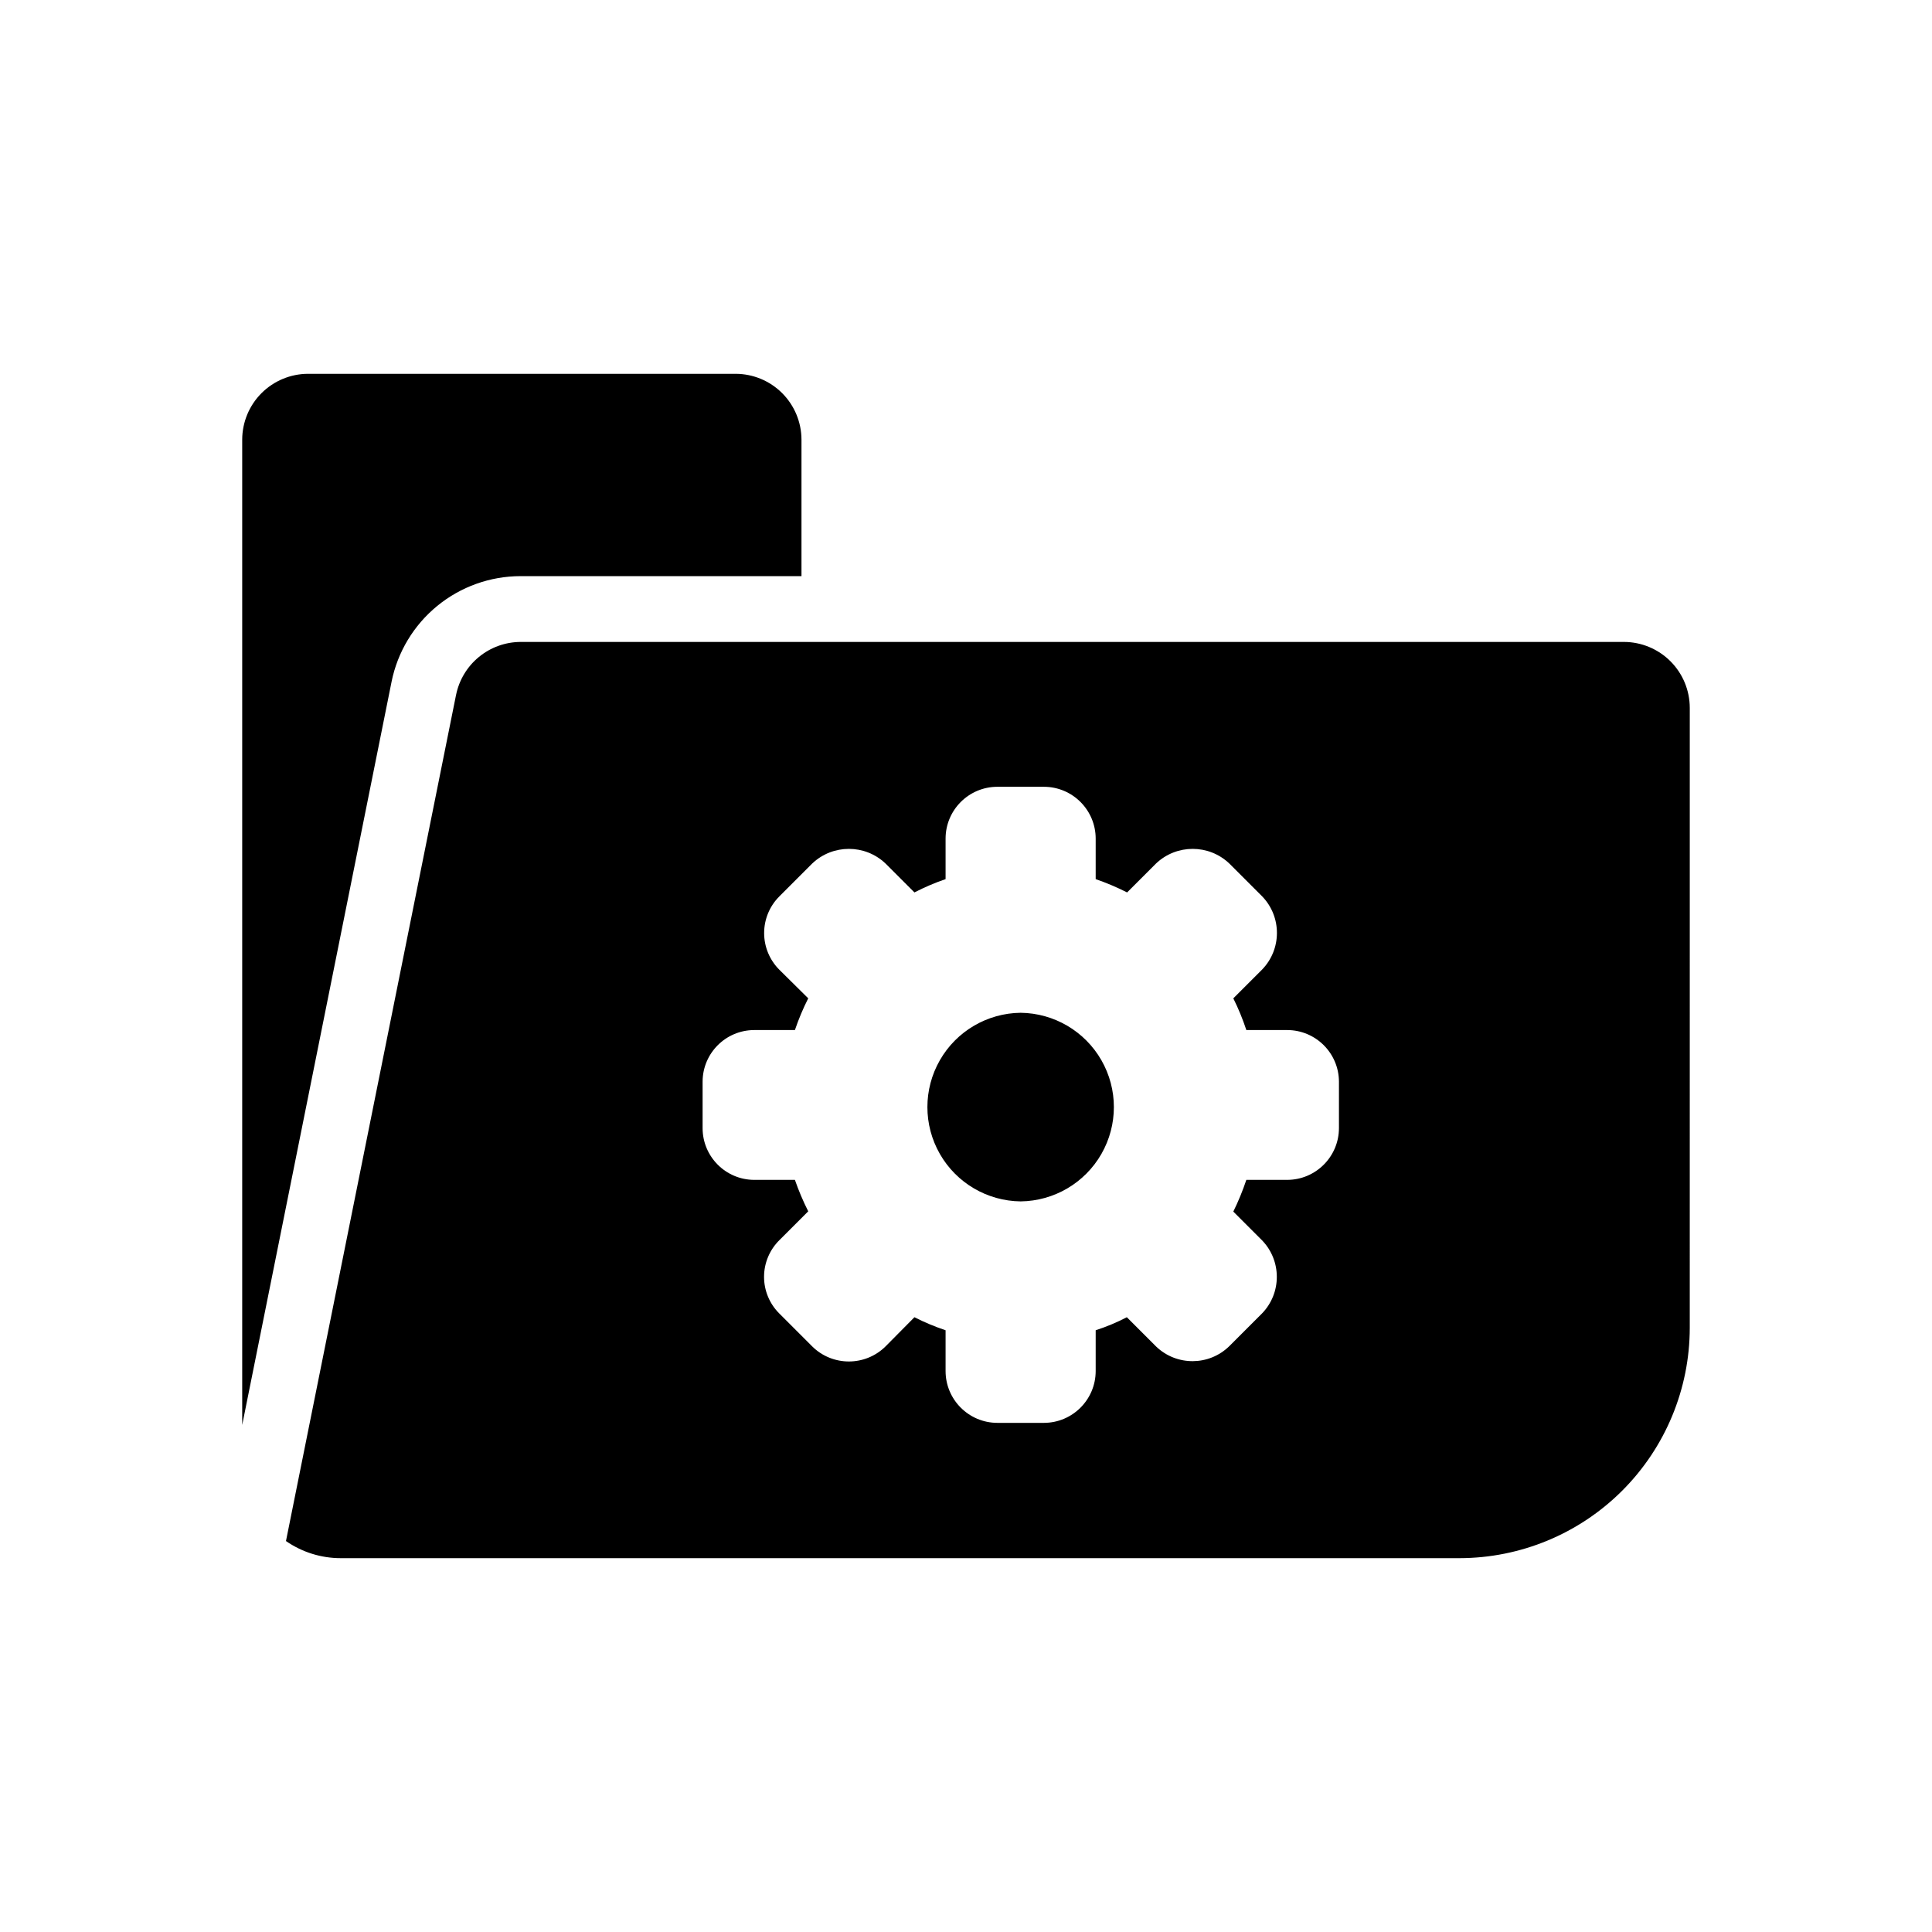 <?xml version="1.0" encoding="UTF-8"?>
<!-- Uploaded to: ICON Repo, www.svgrepo.com, Generator: ICON Repo Mixer Tools -->
<svg fill="#000000" width="800px" height="800px" version="1.1" viewBox="144 144 512 512" xmlns="http://www.w3.org/2000/svg">
 <path d="m247.77 324.67-39.582 196.95v-261.12c0.012-4.621 1.855-9.051 5.121-12.316 3.269-3.266 7.695-5.109 12.316-5.121h113.34c4.621 0.012 9.047 1.855 12.316 5.121 3.266 3.266 5.106 7.695 5.121 12.316v36.18h-74.457c-8.051 0.012-15.848 2.801-22.078 7.902-6.227 5.098-10.5 12.195-12.098 20.086zm344.04 6.887-0.004 164.34c-0.016 16.18-6.453 31.695-17.895 43.137-11.441 11.441-26.953 17.875-43.133 17.895h-296.43c-5.203 0.012-10.285-1.57-14.562-4.535l45.074-224.24h0.004c0.801-3.945 2.938-7.496 6.051-10.051 3.109-2.559 7.008-3.965 11.035-3.984h292.42c4.621 0.012 9.051 1.855 12.316 5.121 3.266 3.269 5.109 7.695 5.121 12.316zm-92.973 99.078c-0.039-7.559-6.176-13.664-13.734-13.66h-10.809c-0.949-2.879-2.102-5.688-3.453-8.406l7.582-7.578c5.273-5.394 5.305-14.004 0.074-19.438l-8.707-8.707c-5.445-5.18-13.992-5.18-19.438 0l-7.656 7.656c-2.695-1.363-5.477-2.539-8.328-3.527v-10.734c-0.004-7.582-6.152-13.73-13.734-13.734h-12.309c-7.586 0.004-13.73 6.152-13.734 13.734v10.734c-2.836 0.973-5.594 2.152-8.258 3.527l-7.656-7.656h0.004c-5.445-5.18-13.996-5.18-19.441 0l-8.707 8.707h0.004c-2.582 2.574-4.031 6.07-4.031 9.719 0 3.644 1.449 7.141 4.031 9.719l7.656 7.578h-0.004c-1.371 2.715-2.551 5.523-3.527 8.406h-10.805c-7.535 0.027-13.633 6.129-13.66 13.66v12.309c-0.004 7.559 6.102 13.699 13.66 13.734h10.809-0.004c0.988 2.852 2.168 5.637 3.527 8.332l-7.656 7.656 0.004-0.004c-2.594 2.57-4.055 6.07-4.055 9.719 0 3.652 1.461 7.152 4.055 9.719l8.707 8.707h-0.004c5.387 5.328 14.055 5.328 19.441 0l7.656-7.731h-0.004c2.664 1.355 5.422 2.508 8.258 3.453v10.809c0.004 7.582 6.148 13.73 13.734 13.734h12.309c7.582-0.004 13.73-6.152 13.734-13.734v-10.809c2.844-0.918 5.606-2.07 8.254-3.453l7.805 7.805c5.441 5.176 14.004 5.109 19.363-0.148l8.629-8.633h0.004c5.262-5.41 5.262-14.027 0-19.438l-7.582-7.582v0.004c1.336-2.723 2.492-5.531 3.453-8.406h10.809c7.582-0.004 13.73-6.152 13.734-13.734zm-84.359-18.238c-8.859 0.102-17.008 4.887-21.406 12.578-4.402 7.691-4.402 17.137 0 24.828 4.402 7.691 12.547 12.477 21.406 12.578 8.863-0.102 17.008-4.887 21.41-12.578 4.402-7.691 4.402-17.137 0-24.828-4.402-7.691-12.547-12.477-21.41-12.578z"/>
</svg>
